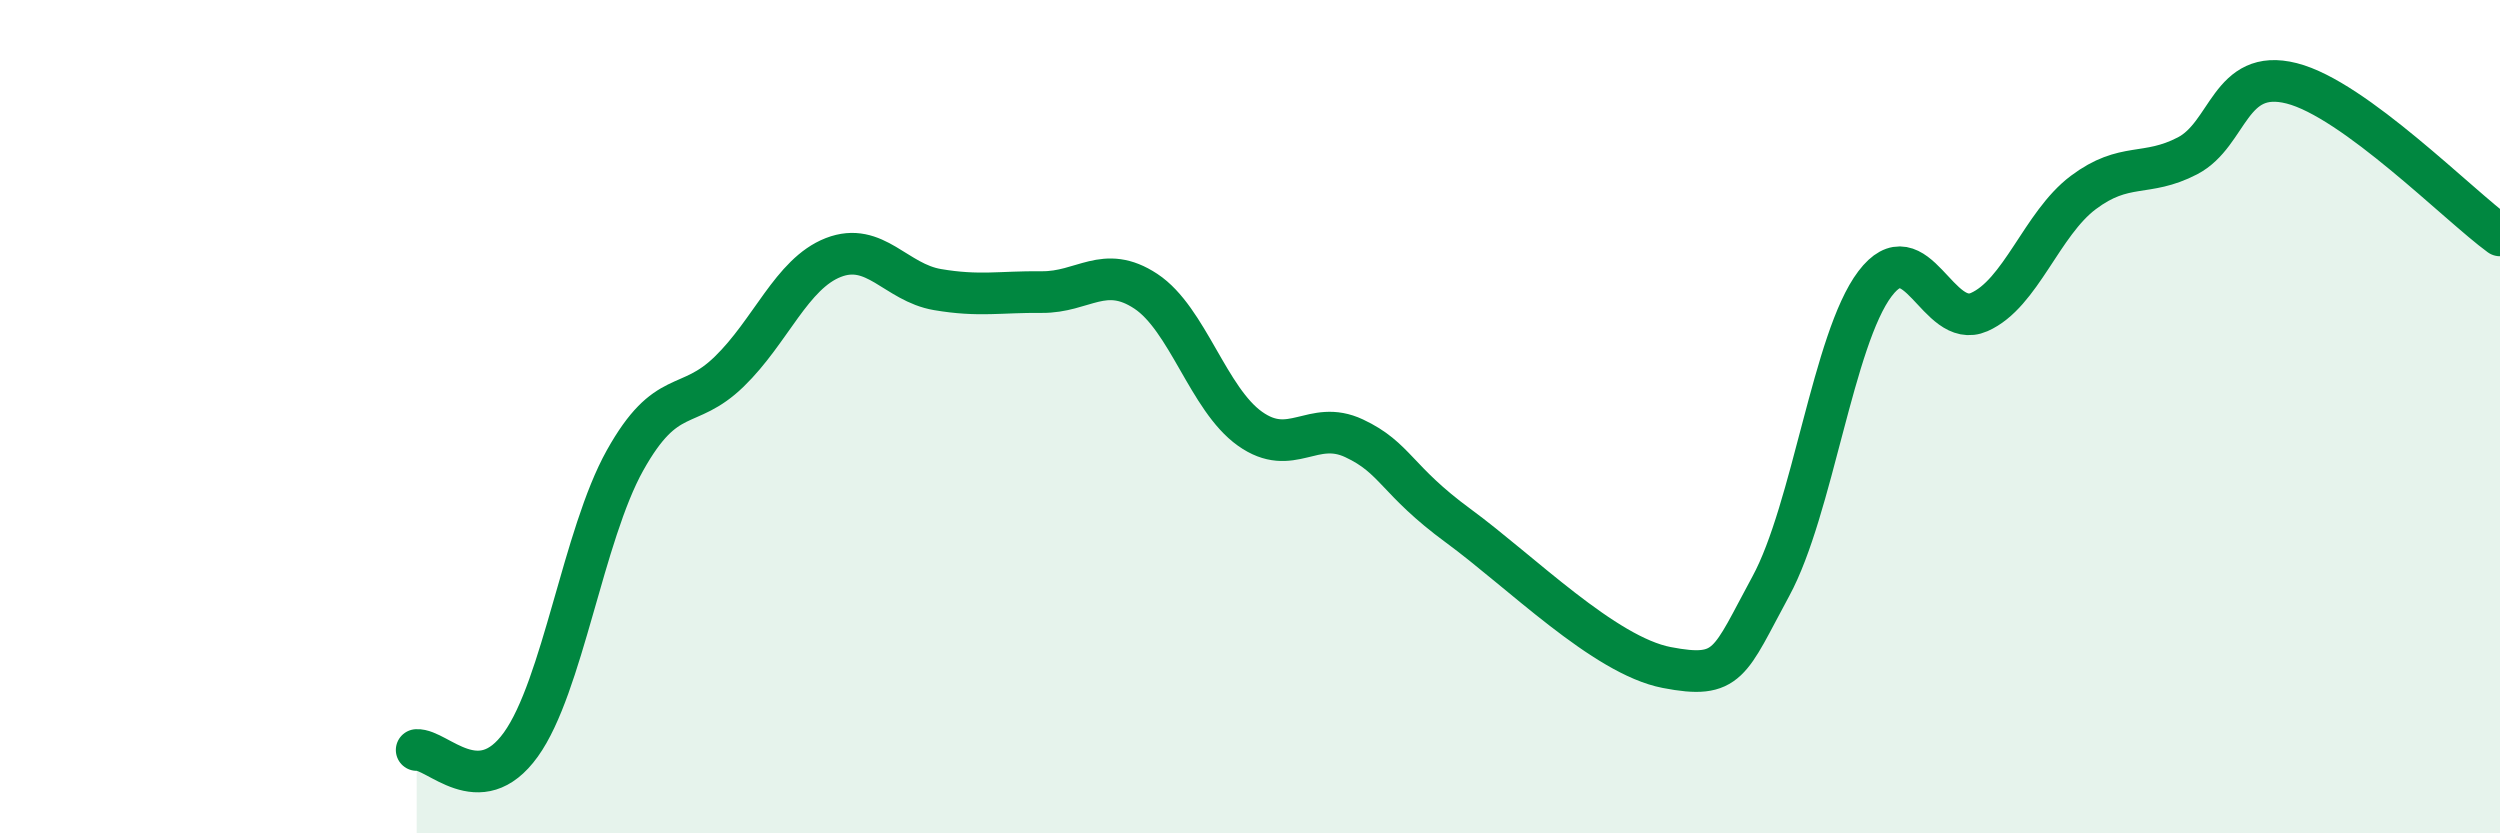 
    <svg width="60" height="20" viewBox="0 0 60 20" xmlns="http://www.w3.org/2000/svg">
      <path
        d="M 10,18 C 10.5,17.97 11.5,19.26 12.5,17.87 C 13.5,16.48 14,12.84 15,11.05 C 16,9.26 16.5,9.89 17.5,8.92 C 18.5,7.95 19,6.57 20,6.18 C 21,5.79 21.5,6.78 22.5,6.95 C 23.5,7.12 24,7 25,7.01 C 26,7.02 26.5,6.33 27.5,6.99 C 28.5,7.65 29,9.58 30,10.29 C 31,11 31.5,10.05 32.5,10.52 C 33.5,10.99 33.5,11.52 35,12.62 C 36.5,13.72 38.5,15.73 40,16.02 C 41.5,16.31 41.5,15.91 42.5,14.07 C 43.5,12.23 44,8.13 45,6.81 C 46,5.49 46.5,7.93 47.5,7.49 C 48.5,7.05 49,5.37 50,4.62 C 51,3.87 51.5,4.26 52.5,3.74 C 53.5,3.22 53.5,1.62 55,2 C 56.5,2.38 59,4.92 60,5.65L60 20L10 20Z"
        fill="#008740"
        opacity="0.1"
        stroke-linecap="round"
        stroke-linejoin="round"
      />
      <path
        d="M 10,18 C 10.5,17.97 11.5,19.26 12.5,17.87 C 13.5,16.48 14,12.84 15,11.05 C 16,9.26 16.5,9.89 17.5,8.92 C 18.5,7.95 19,6.57 20,6.18 C 21,5.79 21.5,6.78 22.5,6.95 C 23.5,7.12 24,7 25,7.01 C 26,7.02 26.5,6.33 27.5,6.99 C 28.5,7.65 29,9.58 30,10.29 C 31,11 31.5,10.05 32.5,10.52 C 33.5,10.99 33.5,11.52 35,12.62 C 36.5,13.72 38.5,15.73 40,16.02 C 41.5,16.31 41.5,15.91 42.5,14.07 C 43.5,12.23 44,8.13 45,6.81 C 46,5.49 46.5,7.93 47.5,7.49 C 48.5,7.05 49,5.37 50,4.62 C 51,3.87 51.5,4.26 52.5,3.74 C 53.5,3.22 53.5,1.62 55,2 C 56.5,2.38 59,4.92 60,5.65"
        stroke="#008740"
        stroke-width="1"
        fill="none"
        stroke-linecap="round"
        stroke-linejoin="round"
      />
    </svg>
  